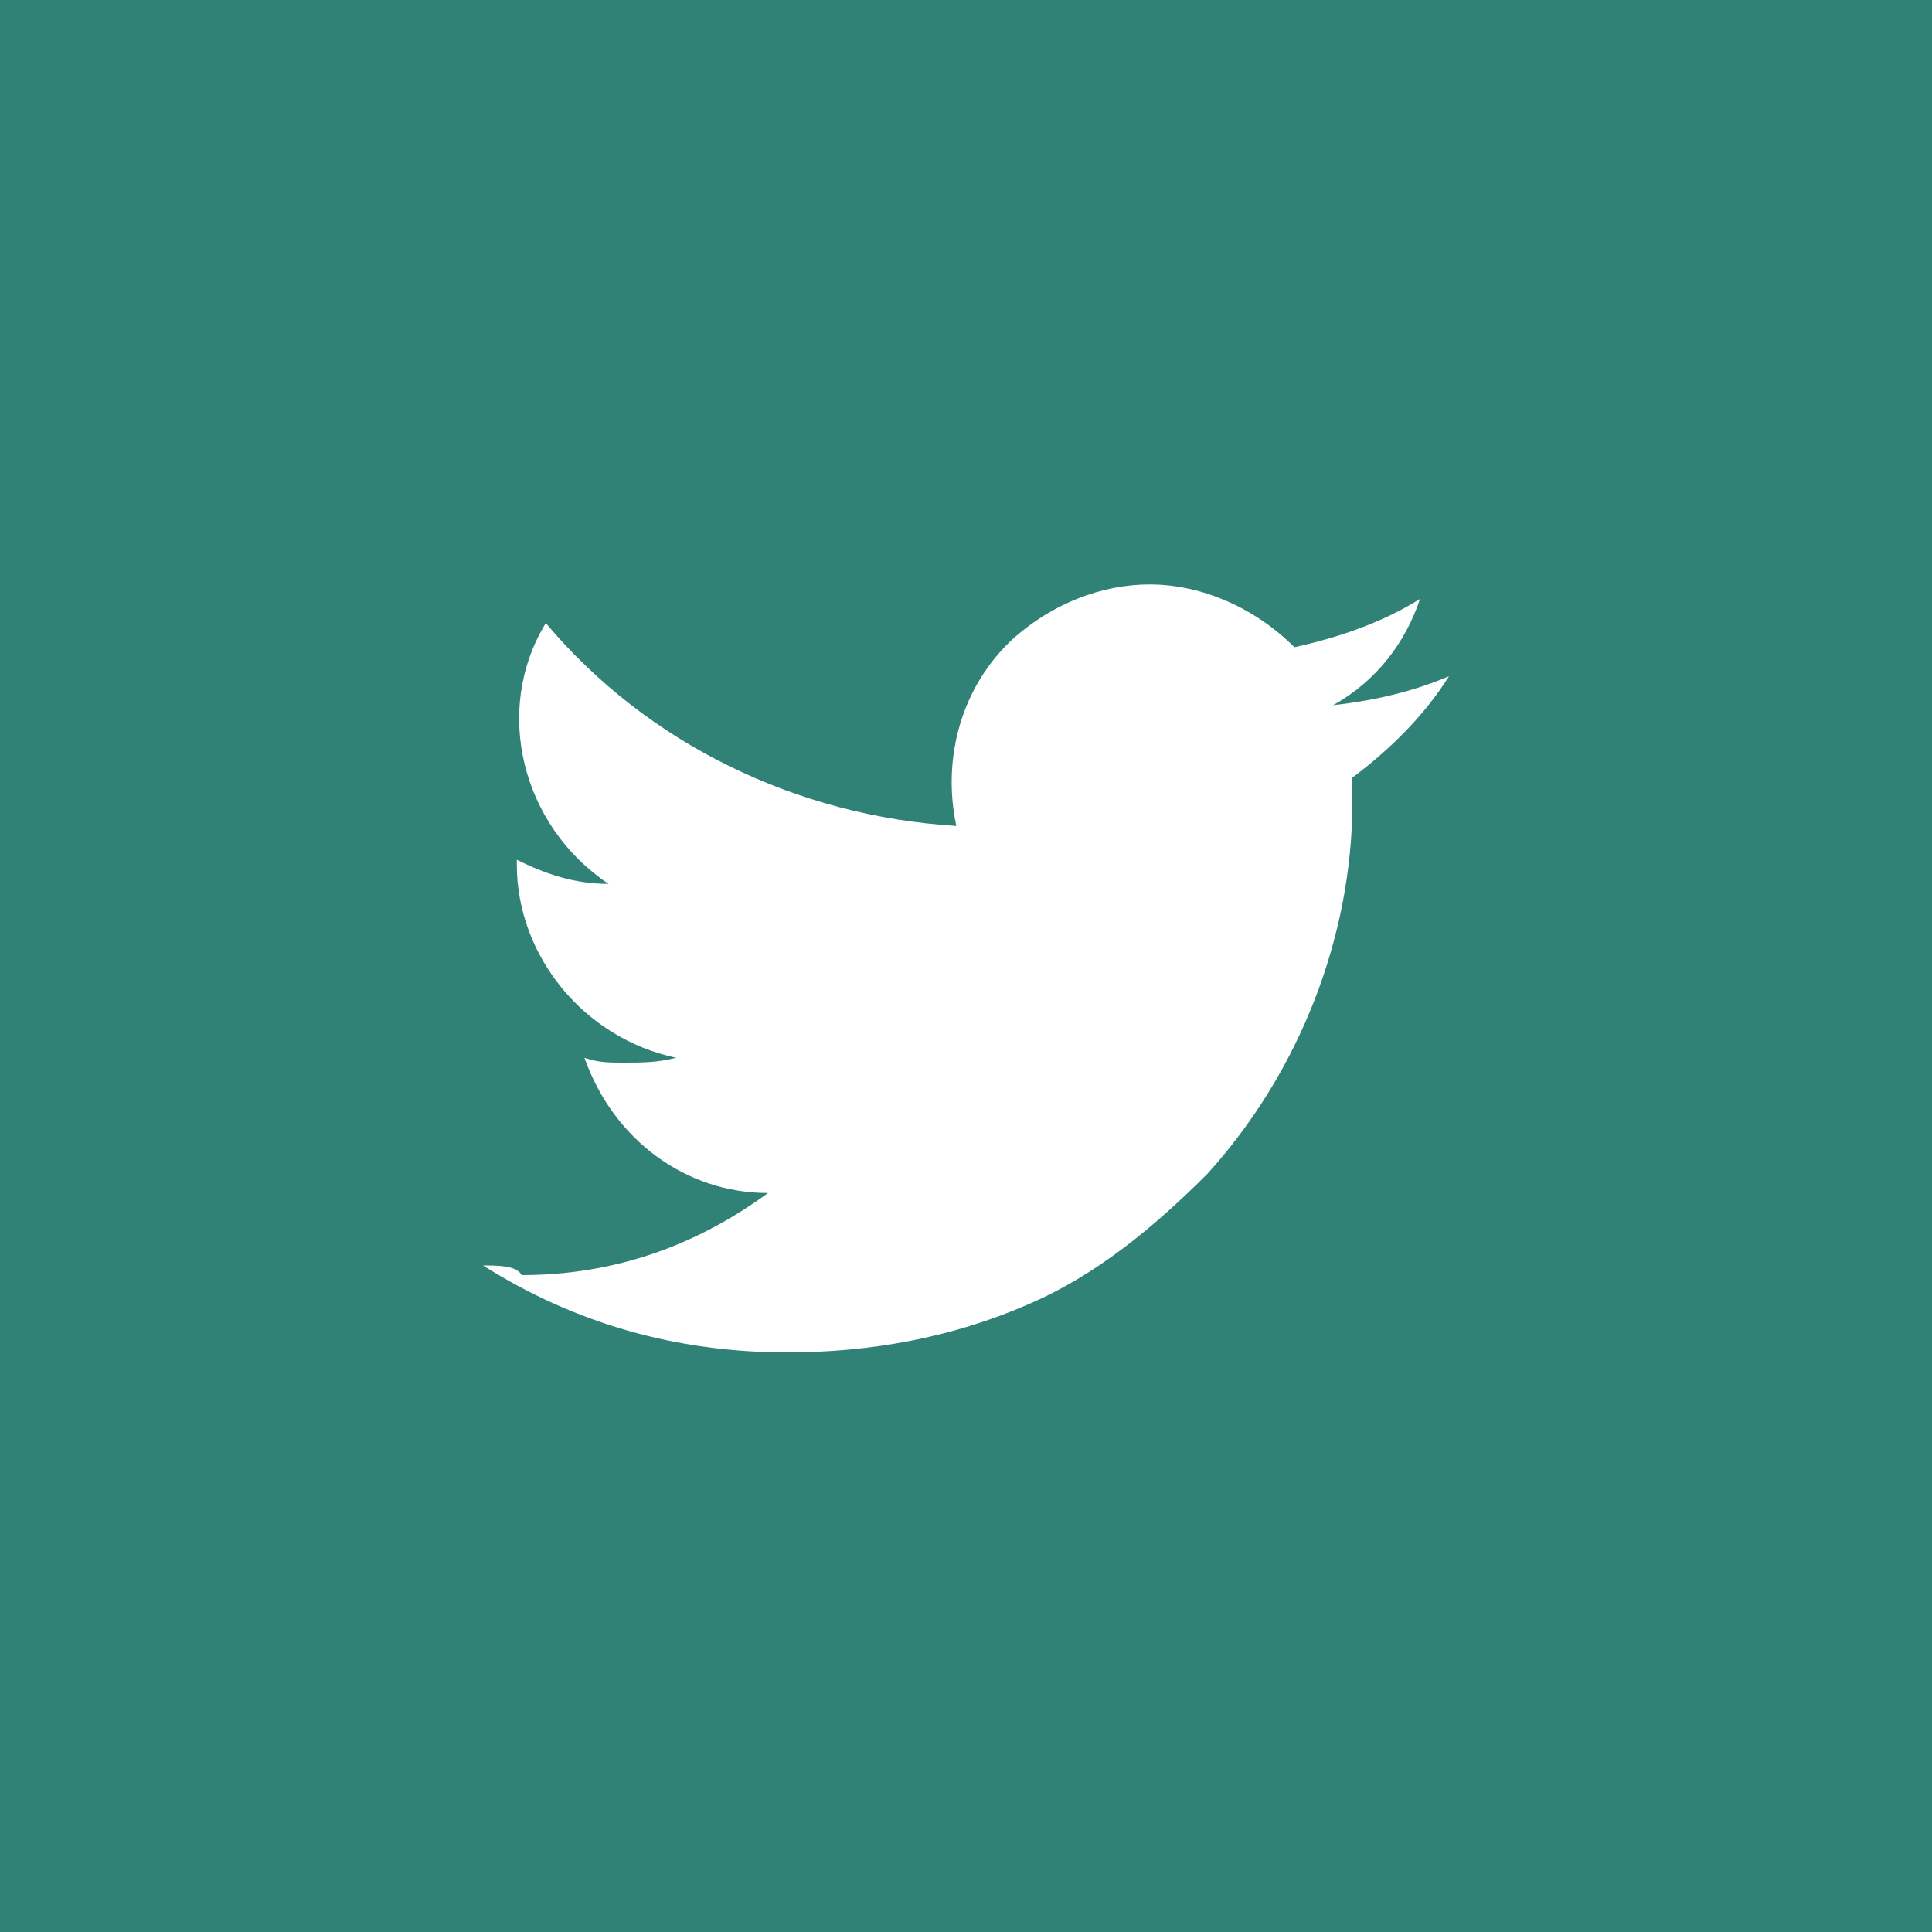 <svg version="1.1" xmlns="http://www.w3.org/2000/svg" xmlns:xlink="http://www.w3.org/1999/xlink" x="0px" y="0px"
	 viewBox="0 0 40 40" enable-background="new 0 0 40 40" xml:space="preserve">
<path fill="#308276" d="M40,40H0V0h40V40z M10,26.2c1.9,1.2,4,1.8,6.3,1.8h0l0,0h0c1.7,0,3.4-0.3,5-1
	c1.4-0.6,2.6-1.6,3.7-2.7c1.9-2.1,3-4.9,3-7.7c0-0.2,0-0.3,0-0.5c0.8-0.6,1.5-1.3,2-2.1c-0.7,0.3-1.5,0.5-2.4,0.6
	c0.9-0.5,1.5-1.3,1.8-2.2c-0.8,0.5-1.7,0.8-2.6,1c-0.8-0.8-1.9-1.3-3-1.3c-1,0-2,0.4-2.8,1.1c-1.1,1-1.5,2.5-1.2,3.9
	c-3.3-0.2-6.4-1.7-8.5-4.2c-1.1,1.8-0.5,4.2,1.3,5.4c-0.7,0-1.3-0.2-1.9-0.5v0.1c0,1.9,1.4,3.6,3.3,4c-0.4,0.1-0.7,0.1-1.1,0.1
	c-0.3,0-0.5,0-0.8-0.1c0.6,1.7,2.1,2.8,3.8,2.8c-1.5,1.1-3.2,1.7-5.1,1.7h0C10.7,26.2,10.3,26.2,10,26.2L10,26.2z"/>
</svg>
